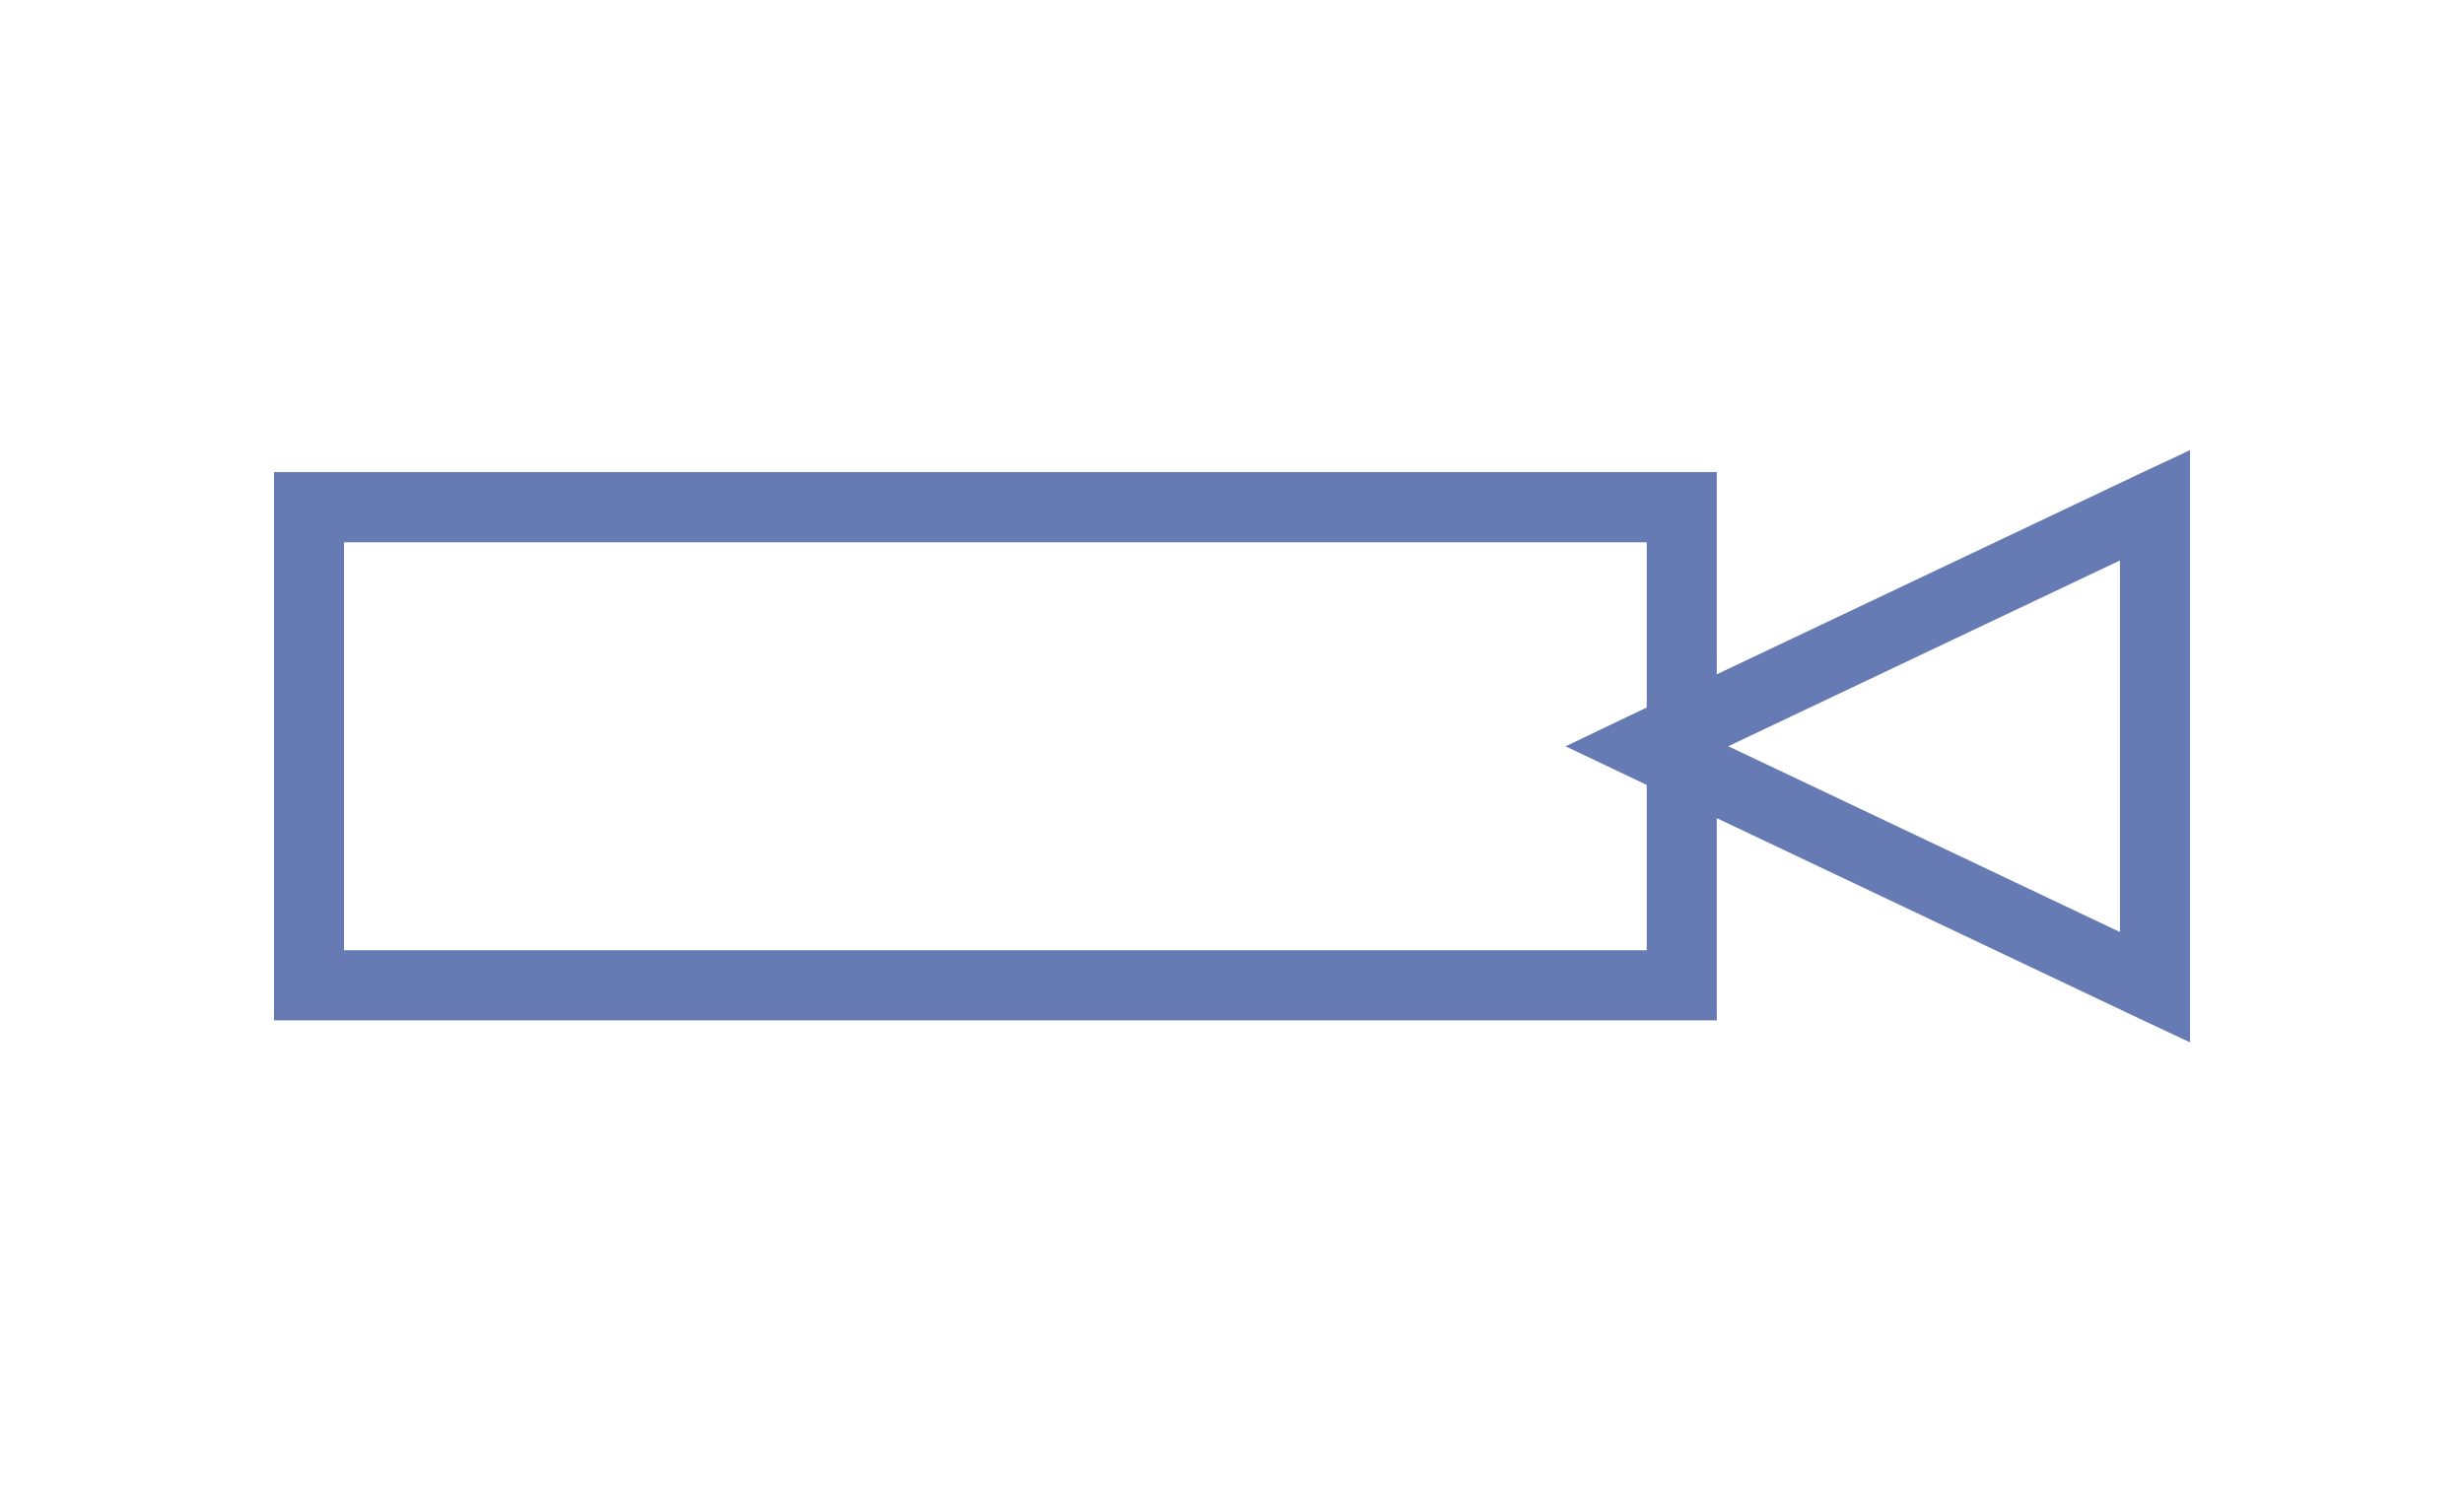 <?xml version="1.0" encoding="UTF-8" standalone="no"?>
<!DOCTYPE svg PUBLIC "-//W3C//DTD SVG 1.0//EN" "http://www.w3.org/TR/2001/REC-SVG-20010904/DTD/svg10.dtd">
<svg xmlns="http://www.w3.org/2000/svg" xmlns:xlink="http://www.w3.org/1999/xlink" fill-rule="evenodd" height="0.67in" preserveAspectRatio="none" stroke-linecap="round" viewBox="0 0 16000 9705" width="1.106in">
<style type="text/css">
.brush0 { fill: rgb(255,255,255); }
.pen0 { stroke: rgb(0,0,0); stroke-width: 1; stroke-linejoin: round; }
.brush1 { fill: rgb(102,123,180); }
.pen1 { stroke: none; }
</style>
<g>
<polygon class="pen1 brush1" fill-rule="nonzero" points="14221,3285 13897,3079 10596,4647 10790,5058 14091,3490 14221,3285 14221,3285 14221,2927 13897,3079"/>
<polygon class="pen1 brush1" fill-rule="nonzero" points="13897,6626 14221,6420 14221,3285 13766,3285 13766,6420 13897,6626 13897,6626 14221,6778 14221,6420"/>
<polygon class="pen1 brush1" fill-rule="nonzero" points="10596,4647 10596,5058 13897,6626 14091,6215 10790,4647 10596,4647 10596,4647 10166,4853 10596,5058"/>
<polygon class="pen1 brush1" fill-rule="nonzero" points="11148,6407 10921,6179 2006,6179 2006,6635 10921,6635 11148,6407 10921,6635 11148,6635 11148,6407"/>
<polygon class="pen1 brush1" fill-rule="nonzero" points="10921,3070 10693,3298 10693,6407 11148,6407 11148,3298 10921,3070 11148,3298 11148,3070 10921,3070"/>
<polygon class="pen1 brush1" fill-rule="nonzero" points="1779,3298 2006,3526 10921,3526 10921,3070 2006,3070 1779,3298 2006,3070 1779,3070 1779,3298"/>
<polygon class="pen1 brush1" fill-rule="nonzero" points="2006,6635 2234,6407 2234,3298 1779,3298 1779,6407 2006,6635 1779,6407 1779,6635 2006,6635"/>
</g>
</svg>
